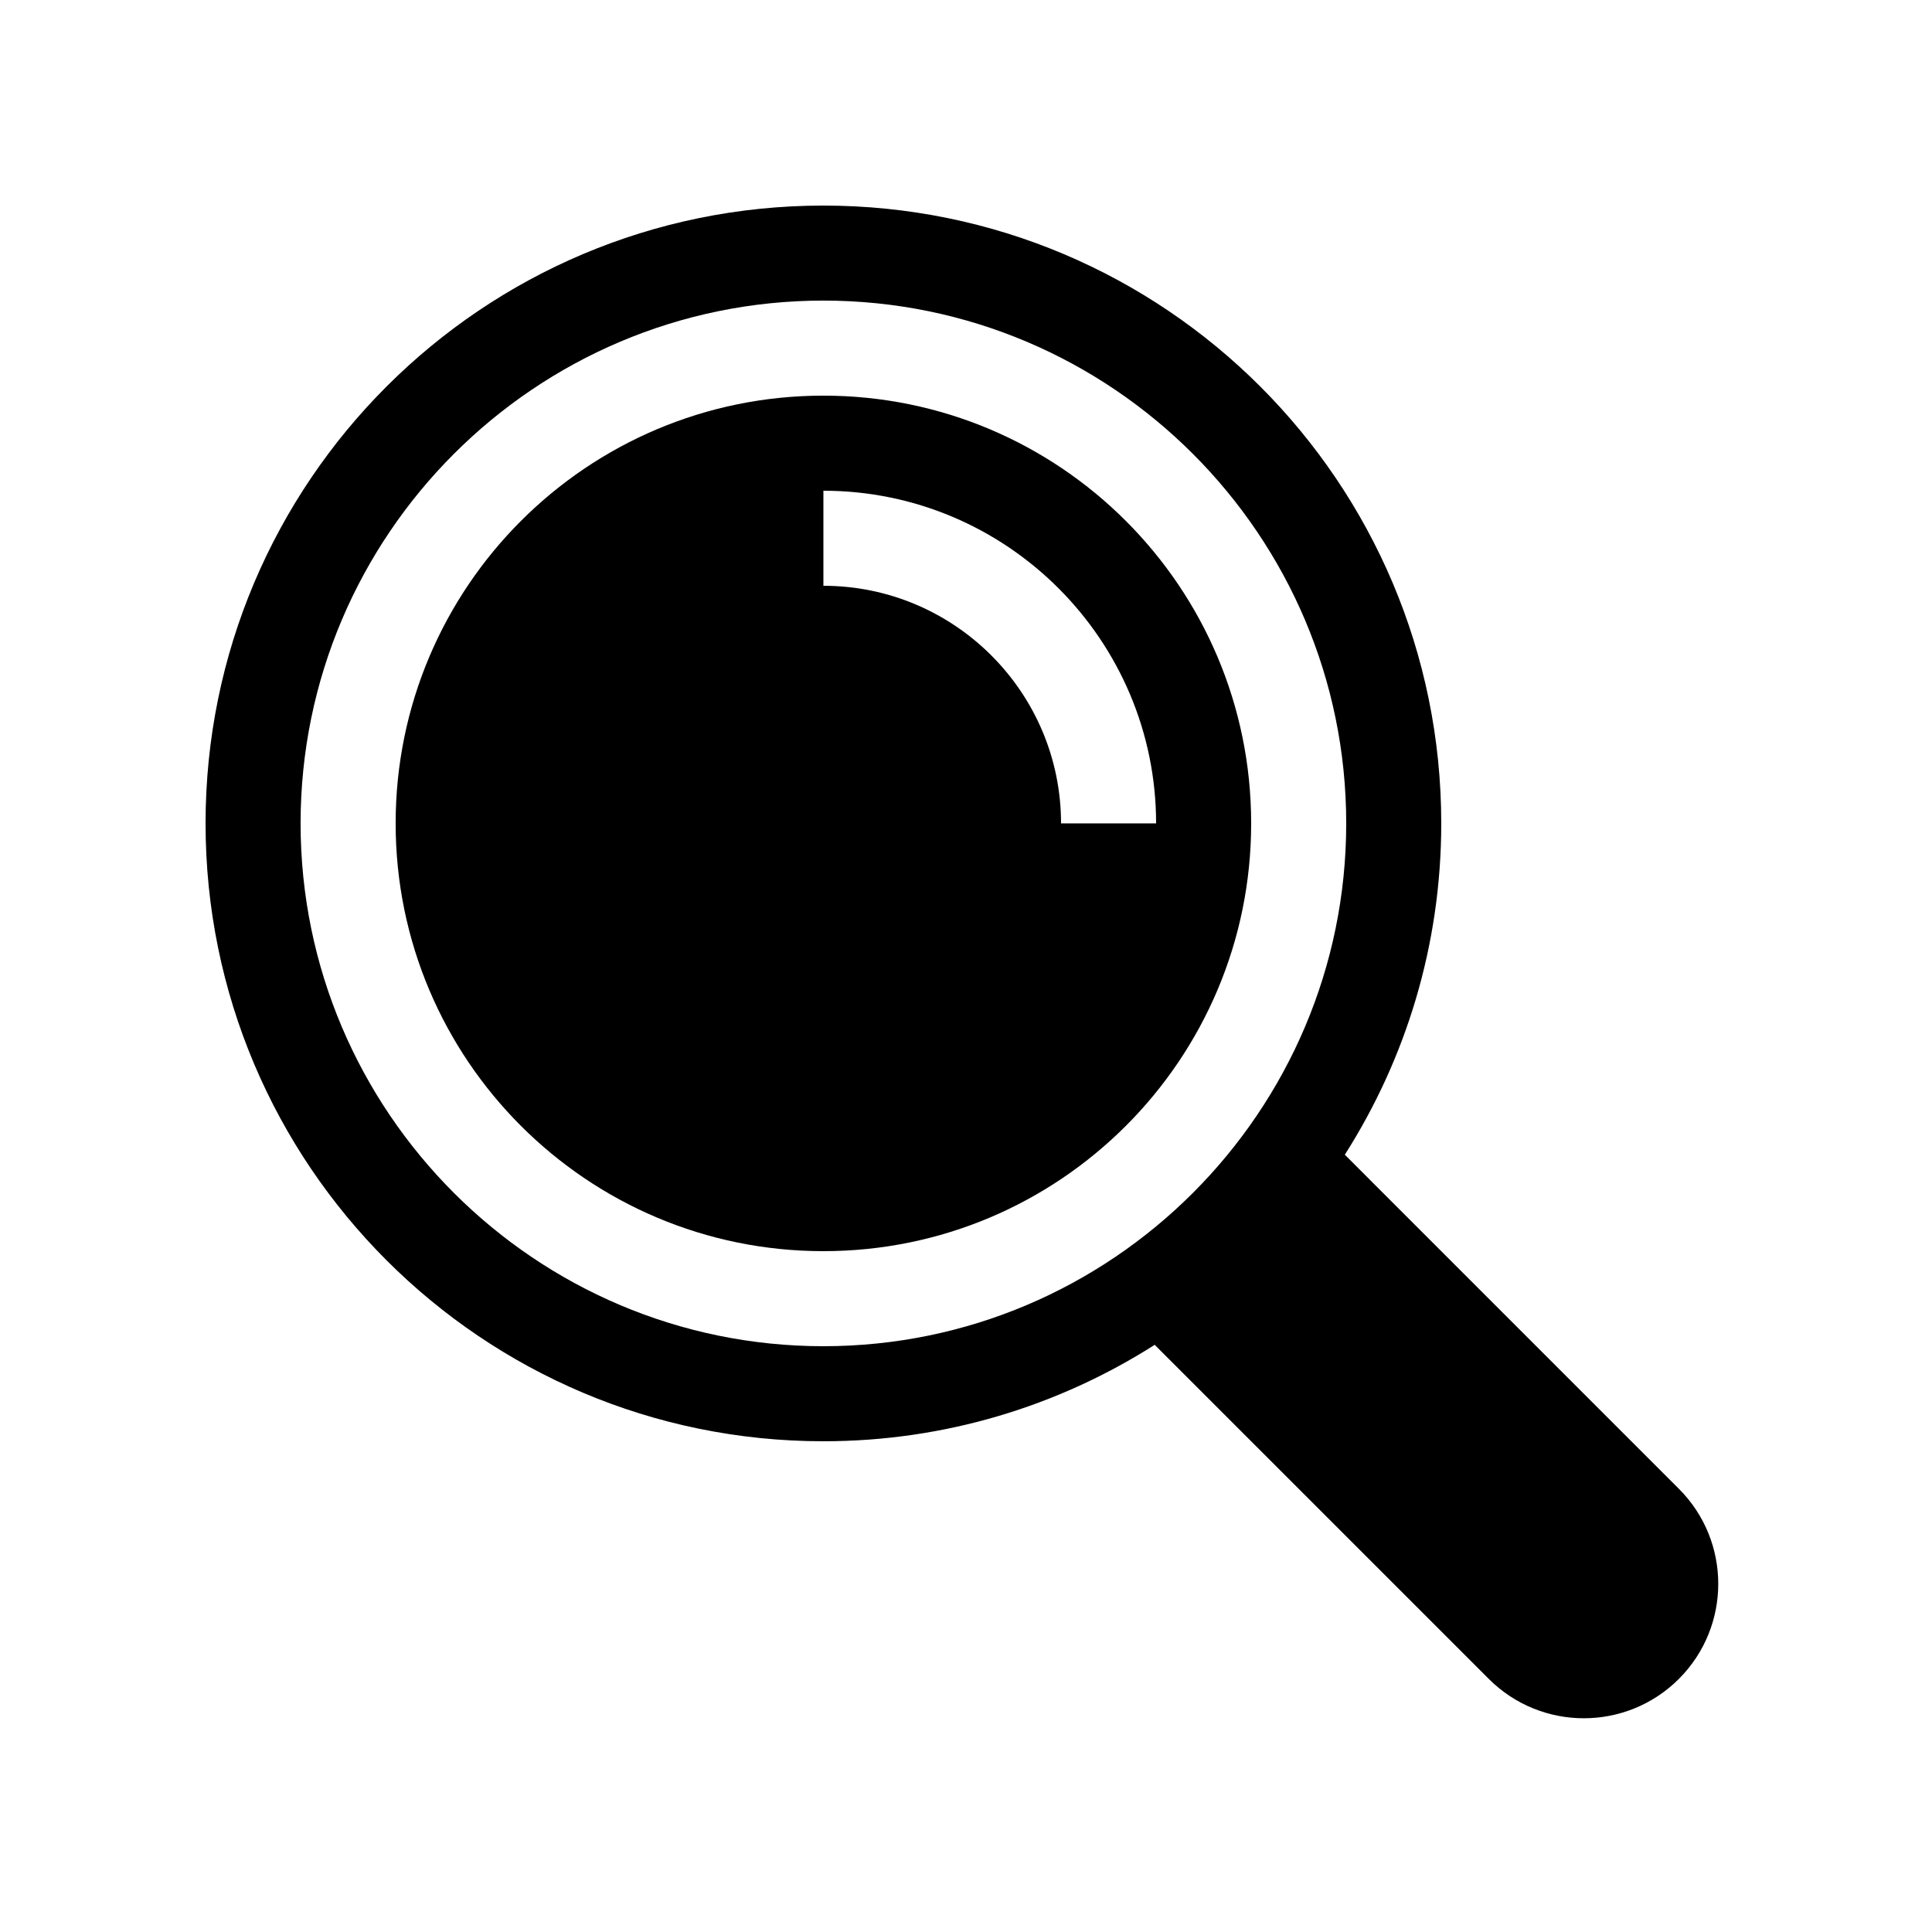 <?xml version="1.0" encoding="UTF-8"?>
<!-- Uploaded to: ICON Repo, www.svgrepo.com, Generator: ICON Repo Mixer Tools -->
<svg fill="#000000" width="800px" height="800px" version="1.1" viewBox="144 144 512 512" xmlns="http://www.w3.org/2000/svg">
 <g>
  <path d="m500.39 450.01c16.156-25.383 25.555-55.484 25.555-87.801 0-90.426-73.309-163.73-163.74-163.73-90.426 0-163.73 73.309-163.73 163.73 0 90.43 73.309 163.74 163.73 163.74 32.316 0 62.418-9.398 87.801-25.555l88.535 88.531c13.91 13.91 36.469 13.91 50.379 0 13.91-13.91 13.91-36.469 0-50.379zm-138.18-226.35c76.398 0 138.55 62.152 138.55 138.55 0 76.398-62.152 138.55-138.55 138.55-76.395 0-138.55-62.152-138.55-138.55 0-76.395 62.152-138.55 138.55-138.55z"/>
  <path d="m362.21 475.57c62.605 0 113.36-50.754 113.36-113.36 0-62.602-50.754-113.36-113.36-113.36-62.602 0-113.36 50.754-113.36 113.36 0 62.605 50.754 113.36 113.36 113.36zm0-201.52c48.613 0 88.168 39.555 88.168 88.164h-25.191c0-34.727-28.246-62.973-62.977-62.973z"/>
 </g>
</svg>